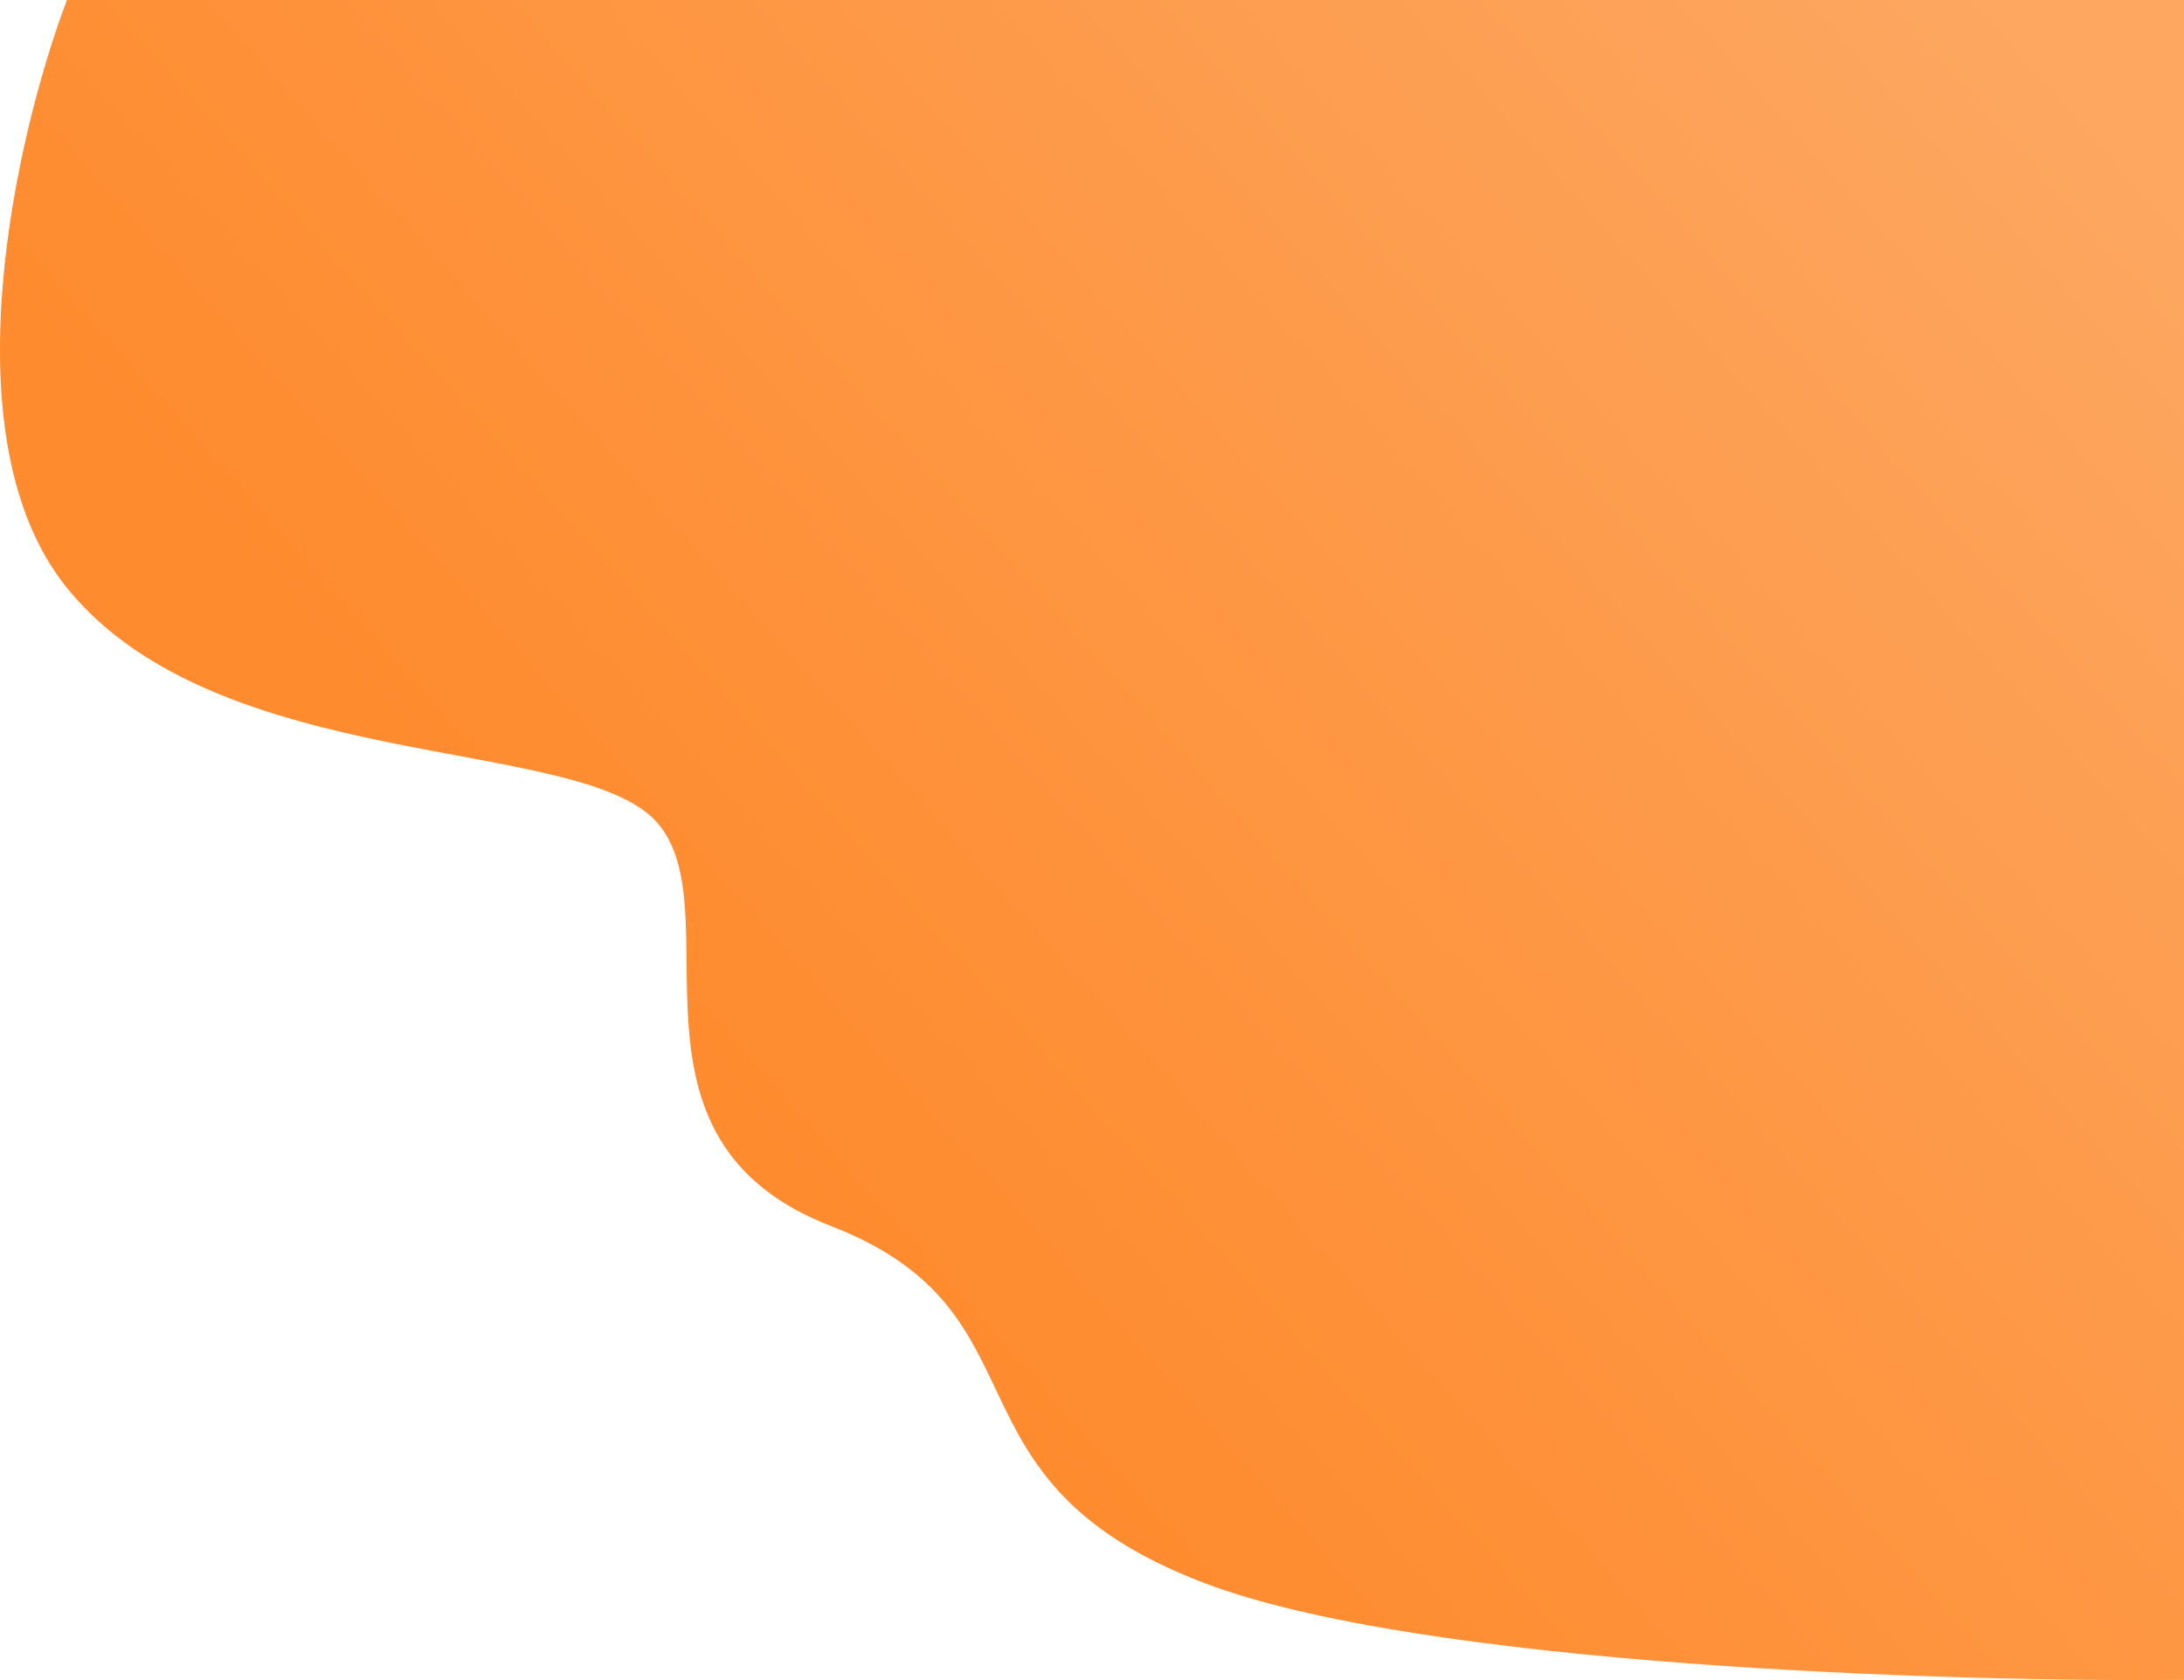 <svg width="975" height="750" viewBox="0 0 975 750" fill="none" xmlns="http://www.w3.org/2000/svg">
<path d="M29.883 262.447C-24.238 195.572 7.333 59.618 29.883 0H975V165.73V749.918C869.615 750.89 634.597 743.6 537.607 706.663C416.37 660.492 471.295 586.132 370.822 547.251C270.349 508.37 327.953 405.821 293.123 366.94C258.292 328.059 97.535 346.041 29.883 262.447Z" fill="url(#paint0_linear)"/>
<defs>
<linearGradient id="paint0_linear" x1="433.5" y1="616.5" x2="998" y2="113" gradientUnits="userSpaceOnUse">
<stop stop-color="#FE8B2E"/>
<stop offset="1" stop-color="#FDA761"/>
</linearGradient>
</defs>
</svg>
